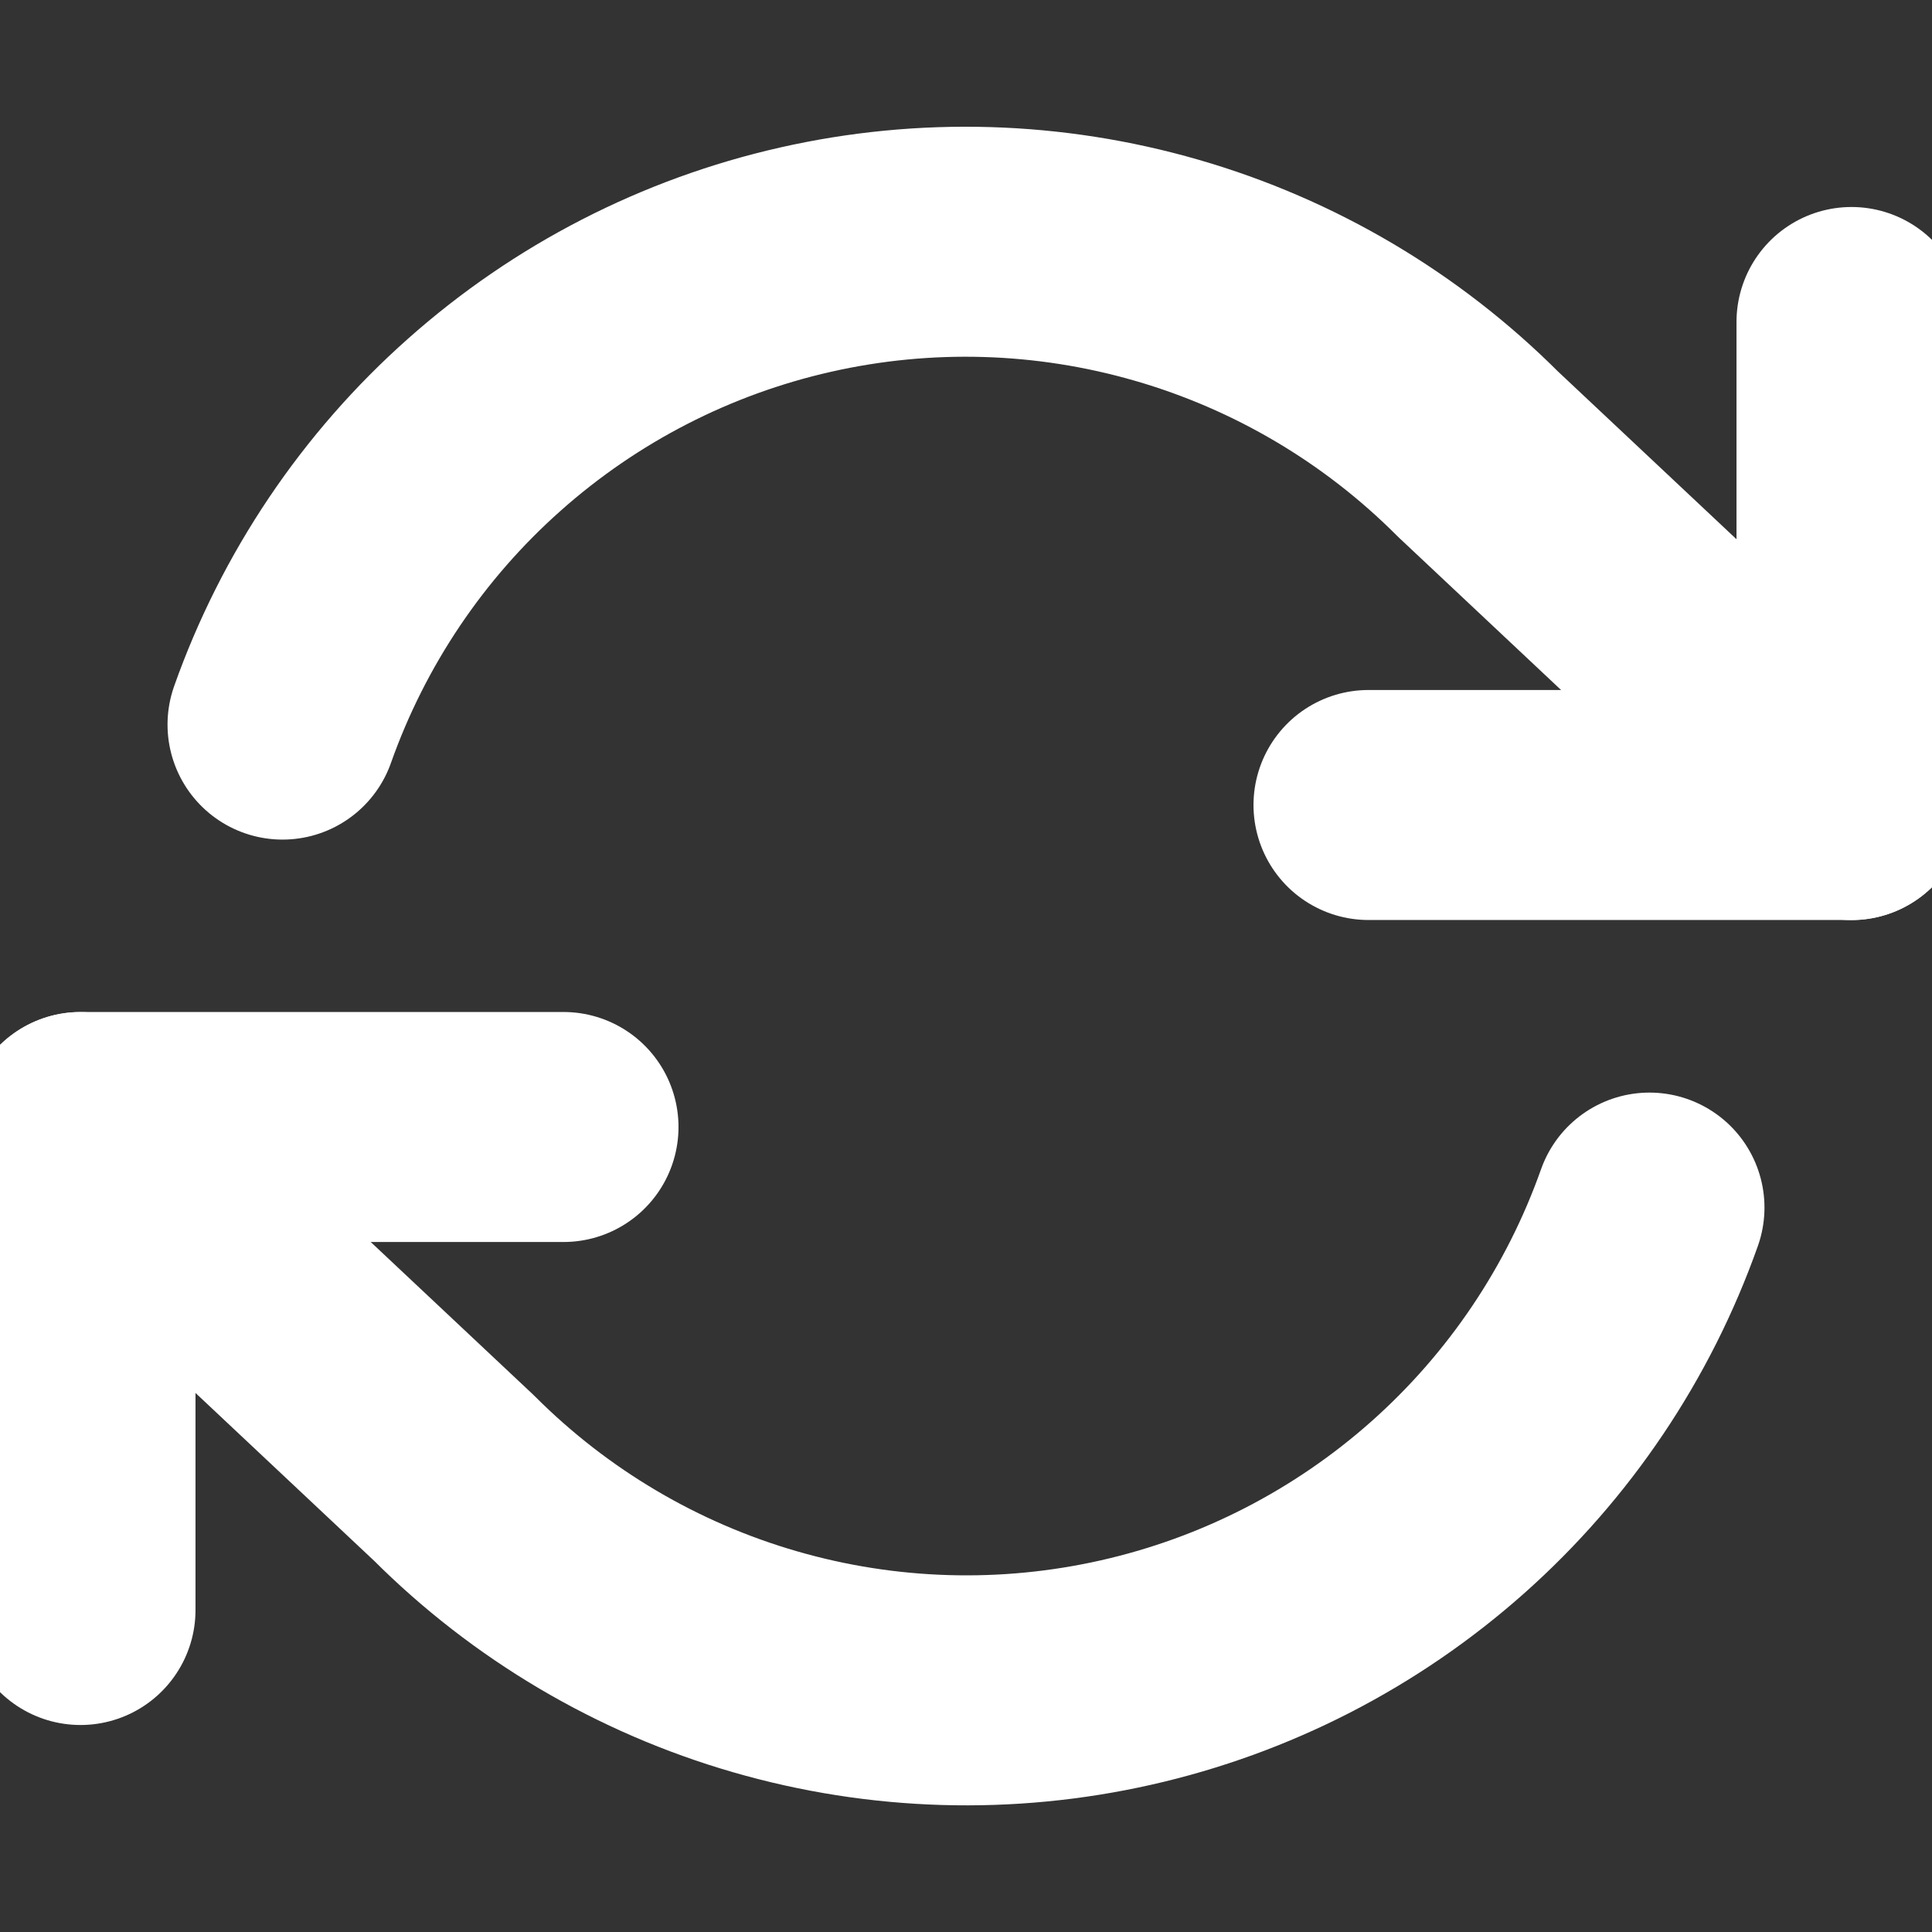 <svg width="21" height="21" viewBox="0 0 21 21" fill="none" xmlns="http://www.w3.org/2000/svg">
<rect x="0" y="0" width="21" height="21" fill="#333333" stroke="none"/>
<g clip-path="url(#clip0_2665_20257)">
<path d="M20.125 3.5V8.75H14.875" stroke="white" stroke-width="2.5" stroke-linecap="round" stroke-linejoin="round"/>
<path d="M0.875 17.5V12.25H6.125" stroke="white" stroke-width="2.5" stroke-linecap="round" stroke-linejoin="round"/>
<path d="M3.071 7.876C3.515 6.622 4.269 5.5 5.264 4.617C6.258 3.733 7.46 3.115 8.757 2.822C10.055 2.528 11.405 2.568 12.683 2.938C13.961 3.307 15.125 3.995 16.065 4.936L20.125 8.751M0.875 12.251L4.935 16.066C5.875 17.006 7.039 17.694 8.317 18.063C9.595 18.433 10.945 18.473 12.243 18.179C13.54 17.886 14.742 17.268 15.736 16.385C16.731 15.501 17.485 14.38 17.929 13.126" stroke="white" stroke-width="2.5" stroke-linecap="round" stroke-linejoin="round"/>
</g>
<defs>
<clipPath id="clip0_2665_20257">
<rect width="21" height="21" fill="white"/>
</clipPath>
</defs>
</svg>
